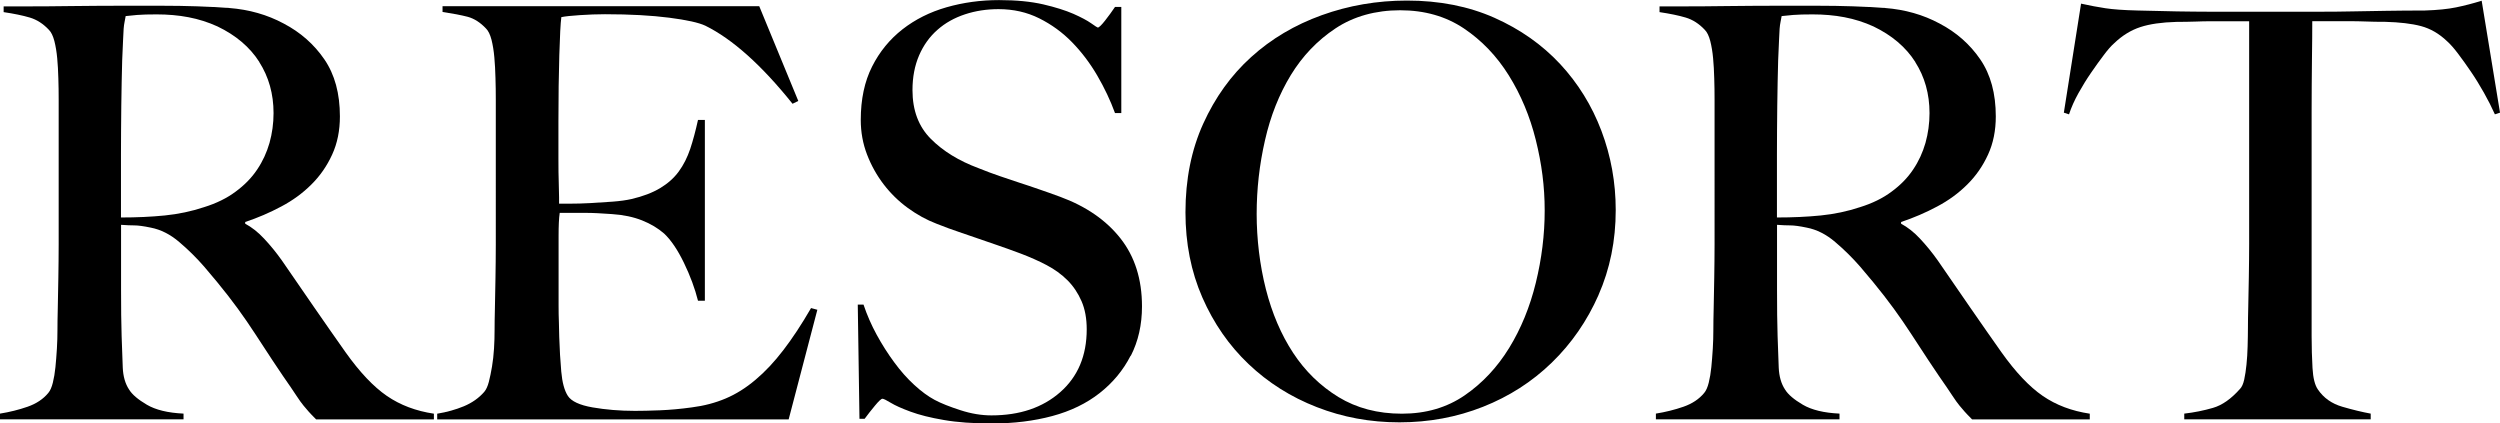 <?xml version="1.0" encoding="UTF-8"?>
<svg id="_レイヤー_2" data-name="レイヤー 2" xmlns="http://www.w3.org/2000/svg" viewBox="0 0 309.35 52.4">
  <g id="contents">
    <g>
      <path d="m39.12,51.9c-.43-.43-.73-.75-.92-.96-.19-.21-.4-.46-.64-.75-.24-.28-.53-.7-.89-1.24-.35-.54-.91-1.36-1.67-2.45-.9-1.33-1.69-2.52-2.38-3.59-.69-1.06-1.38-2.12-2.09-3.16-.71-1.04-1.48-2.09-2.31-3.16-.83-1.07-1.81-2.26-2.95-3.59-.95-1.09-1.98-2.11-3.09-3.05-1.11-.95-2.28-1.54-3.51-1.78-.9-.19-1.59-.28-2.06-.28-.43,0-.97-.02-1.63-.07v8.02c0,2.27.02,4.19.07,5.75.05,1.52.09,2.82.14,3.91.05,1.09.31,1.99.78,2.7.38.62,1.11,1.24,2.2,1.88,1.09.64,2.6,1.01,4.54,1.1v.71H0v-.71c1.18-.19,2.32-.47,3.41-.85,1.09-.38,1.94-.95,2.56-1.7.24-.28.43-.71.57-1.28.14-.57.25-1.21.32-1.92.07-.71.13-1.47.18-2.27.05-.8.07-1.59.07-2.34,0-.66.01-1.56.04-2.7.02-1.14.05-2.38.07-3.73.02-1.35.04-2.73.04-4.15V12.28c0-.85-.01-1.71-.04-2.59-.02-.88-.07-1.7-.14-2.48-.07-.78-.19-1.49-.35-2.13-.17-.64-.39-1.1-.67-1.38-.71-.76-1.5-1.27-2.38-1.53-.88-.26-1.95-.48-3.23-.67v-.71h2.91c1.61,0,3.43-.01,5.47-.04,2.03-.02,4.07-.04,6.11-.04h4.97c3.17,0,5.99.1,8.45.28,2.46.19,4.71.83,6.74,1.92,2.08,1.09,3.76,2.57,5.04,4.44,1.28,1.87,1.92,4.22,1.92,7.06,0,1.75-.32,3.33-.96,4.72-.64,1.4-1.49,2.63-2.56,3.69-1.07,1.07-2.31,1.98-3.73,2.73-1.42.76-2.91,1.4-4.47,1.92v.21c.8.43,1.59,1.04,2.34,1.85.76.81,1.49,1.7,2.2,2.7,1.23,1.8,2.57,3.74,4.01,5.82,1.44,2.08,2.73,3.93,3.87,5.54,1.75,2.46,3.45,4.26,5.11,5.4,1.66,1.14,3.6,1.87,5.82,2.2v.71h-14.55Zm-7.03-44.23c-1.18-1.85-2.91-3.31-5.18-4.4-1.14-.52-2.33-.9-3.59-1.14-1.25-.24-2.57-.35-3.94-.35-.99,0-1.8.02-2.41.07-.62.05-1.09.1-1.42.14-.05.28-.1.53-.14.75-.05.21-.08.49-.11.82-.02.33-.05.79-.07,1.38-.02.59-.06,1.43-.11,2.52-.05,1.66-.08,3.53-.11,5.61-.02,2.08-.04,4.09-.04,6.03v7.81c1.94,0,3.75-.08,5.43-.25,1.68-.17,3.3-.51,4.86-1.03,1.51-.47,2.82-1.11,3.9-1.92,1.09-.8,1.98-1.71,2.66-2.73.69-1.02,1.19-2.12,1.53-3.3.33-1.18.5-2.41.5-3.69,0-2.37-.59-4.47-1.77-6.32Z"/>
      <path d="m97.55,51.9h-43.45v-.71c1.18-.19,2.28-.5,3.3-.92,1.02-.43,1.86-1.02,2.52-1.78.24-.28.43-.7.57-1.24.14-.54.27-1.17.39-1.88.12-.71.2-1.46.25-2.24.05-.78.07-1.55.07-2.31,0-.66.01-1.56.04-2.7.02-1.14.05-2.38.07-3.73.02-1.35.04-2.73.04-4.15V12.28c0-.85-.01-1.73-.04-2.63-.02-.9-.07-1.75-.14-2.56-.07-.8-.19-1.53-.35-2.17-.17-.64-.39-1.1-.67-1.38-.71-.76-1.47-1.24-2.27-1.46-.81-.21-1.85-.41-3.12-.6v-.71h39.19l4.83,11.72-.71.35c-3.83-4.78-7.43-8-10.79-9.66-.81-.38-2.3-.71-4.47-.99-2.18-.28-4.83-.43-7.95-.43-.99,0-2.02.04-3.09.11-1.07.07-1.83.15-2.31.25-.1.76-.18,2.32-.25,4.69-.07,2.37-.11,5.11-.11,8.24v4.54c0,1.23.01,2.24.04,3.02.02.78.04,1.38.04,1.81v.78h1.42c.71,0,1.53-.02,2.45-.07.92-.05,1.85-.11,2.77-.18s1.69-.18,2.31-.32c1.42-.33,2.6-.78,3.55-1.35.95-.57,1.72-1.25,2.31-2.06.59-.8,1.06-1.74,1.42-2.8.35-1.06.67-2.26.96-3.58h.85v22.37h-.85c-.38-1.51-.96-3.08-1.74-4.69-.78-1.61-1.6-2.82-2.45-3.62-.76-.66-1.67-1.21-2.73-1.63s-2.31-.69-3.73-.78c-.71-.05-1.3-.08-1.77-.11-.47-.02-.95-.04-1.42-.04h-3.27c-.1.66-.14,1.63-.14,2.91v8.52c0,.76.01,1.48.04,2.17.02.69.04,1.27.04,1.74.05,1.52.13,2.95.25,4.29.12,1.35.39,2.36.82,3.02.43.66,1.44,1.14,3.05,1.42,1.61.28,3.36.43,5.25.43.8,0,1.83-.02,3.09-.07,1.25-.05,2.57-.17,3.94-.36,1.51-.19,2.91-.56,4.19-1.1,1.28-.54,2.51-1.31,3.69-2.31,1.18-.99,2.33-2.21,3.44-3.66,1.11-1.44,2.26-3.18,3.44-5.22l.78.21-3.55,13.56Z"/>
      <path d="m139.9,44.02c-.92,1.8-2.2,3.34-3.83,4.62-1.63,1.28-3.59,2.23-5.86,2.84s-4.76.92-7.46.92c-2.32,0-4.31-.14-5.96-.43-1.66-.28-3.03-.63-4.12-1.03-1.09-.4-1.91-.77-2.45-1.1-.54-.33-.89-.5-1.03-.5s-.45.28-.92.85c-.47.57-.9,1.11-1.28,1.63h-.64l-.21-14.13h.71c.43,1.28.97,2.52,1.63,3.73.66,1.21,1.38,2.34,2.17,3.41.78,1.07,1.61,2,2.48,2.8.88.81,1.72,1.42,2.52,1.85.8.43,1.87.85,3.2,1.28,1.32.43,2.6.64,3.83.64,3.5,0,6.34-.96,8.52-2.88,2.18-1.92,3.27-4.51,3.27-7.77,0-1.33-.21-2.49-.64-3.48-.43-.99-1.01-1.86-1.74-2.59-.73-.73-1.6-1.36-2.59-1.88-.99-.52-2.06-.99-3.19-1.42-1.14-.43-2.13-.78-2.98-1.07-.85-.28-1.65-.56-2.38-.82-.73-.26-1.49-.52-2.27-.78-.78-.26-1.72-.6-2.8-1.03-1.23-.47-2.41-1.12-3.55-1.95-1.14-.83-2.13-1.8-2.98-2.91-.85-1.11-1.54-2.34-2.06-3.69-.52-1.35-.78-2.78-.78-4.29,0-2.56.47-4.76,1.4-6.6.93-1.85,2.19-3.38,3.76-4.61,1.58-1.23,3.39-2.14,5.45-2.73,2.06-.59,4.22-.89,6.5-.89,2.13,0,3.95.18,5.47.53,1.51.35,2.76.75,3.73,1.17.97.43,1.7.82,2.2,1.17s.77.53.82.53c.14,0,.44-.28.89-.85.45-.57.86-1.14,1.24-1.7h.78v13.13h-.78c-.57-1.56-1.3-3.11-2.2-4.65-.9-1.54-1.94-2.91-3.12-4.12-1.18-1.21-2.53-2.19-4.05-2.95-1.52-.76-3.2-1.14-5.04-1.14-1.47,0-2.85.21-4.15.64-1.3.43-2.44,1.06-3.41,1.92-.97.85-1.73,1.91-2.27,3.16-.54,1.25-.82,2.69-.82,4.3,0,2.51.76,4.52,2.27,6.03,1.51,1.52,3.47,2.72,5.88,3.62.94.38,1.83.71,2.65.99.83.28,1.64.56,2.44.82.8.26,1.62.53,2.44.82.83.28,1.69.59,2.59.92,3.21,1.18,5.7,2.9,7.47,5.15,1.77,2.25,2.66,5.05,2.66,8.41,0,2.27-.46,4.31-1.38,6.11Z"/>
      <path d="m197.81,36.49c-1.42,3.22-3.35,6.01-5.79,8.38-2.44,2.37-5.28,4.19-8.52,5.47-3.24,1.28-6.69,1.92-10.33,1.92s-7.01-.63-10.22-1.88c-3.22-1.25-6.03-3.03-8.45-5.33-2.41-2.29-4.32-5.04-5.72-8.24-1.4-3.2-2.09-6.71-2.09-10.54,0-4.07.73-7.73,2.2-10.97,1.47-3.24,3.44-5.99,5.93-8.24,2.48-2.25,5.4-3.98,8.73-5.18s6.85-1.81,10.54-1.81c4.02,0,7.63.71,10.83,2.13,3.19,1.42,5.9,3.33,8.13,5.72,2.22,2.39,3.93,5.15,5.11,8.27,1.18,3.12,1.77,6.39,1.77,9.8,0,3.79-.71,7.29-2.13,10.51Zm-7.77-19.17c-.73-2.93-1.85-5.6-3.34-7.99-1.49-2.39-3.35-4.33-5.57-5.82-2.23-1.49-4.85-2.24-7.88-2.24s-5.74.75-7.99,2.24c-2.25,1.49-4.09,3.42-5.54,5.79-1.44,2.37-2.51,5.05-3.19,8.06-.69,3.01-1.03,6.05-1.03,9.12s.38,6.32,1.14,9.3c.76,2.98,1.88,5.61,3.37,7.88,1.49,2.27,3.36,4.09,5.61,5.47,2.25,1.37,4.86,2.06,7.85,2.06s5.57-.76,7.77-2.27c2.2-1.51,4.03-3.47,5.5-5.86,1.47-2.39,2.57-5.08,3.3-8.06.73-2.98,1.1-5.96,1.1-8.95s-.37-5.8-1.1-8.73Z"/>
      <path d="m244.03,51.9c-.43-.43-.73-.75-.92-.96-.19-.21-.4-.46-.64-.75-.24-.28-.53-.7-.89-1.24-.35-.54-.91-1.36-1.67-2.45-.9-1.33-1.69-2.52-2.38-3.59-.69-1.06-1.38-2.12-2.09-3.16-.71-1.04-1.48-2.09-2.31-3.16-.83-1.07-1.81-2.26-2.95-3.59-.95-1.09-1.98-2.11-3.09-3.05-1.11-.95-2.28-1.54-3.51-1.78-.9-.19-1.59-.28-2.06-.28-.43,0-.97-.02-1.63-.07v8.02c0,2.27.02,4.19.07,5.75.05,1.52.09,2.82.14,3.91.05,1.09.31,1.99.78,2.7.38.62,1.11,1.24,2.2,1.88,1.09.64,2.6,1.01,4.54,1.1v.71h-22.72v-.71c1.18-.19,2.32-.47,3.41-.85,1.09-.38,1.94-.95,2.56-1.7.24-.28.43-.71.57-1.28.14-.57.25-1.21.32-1.92.07-.71.13-1.47.18-2.27.05-.8.07-1.59.07-2.34,0-.66.01-1.56.04-2.7.02-1.14.05-2.38.07-3.73.02-1.35.04-2.73.04-4.15V12.28c0-.85-.01-1.71-.04-2.59-.02-.88-.07-1.7-.14-2.48-.07-.78-.19-1.49-.35-2.13-.17-.64-.39-1.1-.67-1.38-.71-.76-1.5-1.27-2.38-1.53-.88-.26-1.95-.48-3.23-.67v-.71h2.91c1.61,0,3.43-.01,5.47-.04,2.03-.02,4.07-.04,6.11-.04h4.97c3.17,0,5.99.1,8.45.28,2.46.19,4.71.83,6.74,1.92,2.08,1.09,3.76,2.57,5.04,4.44,1.28,1.87,1.92,4.22,1.92,7.06,0,1.75-.32,3.33-.96,4.72-.64,1.4-1.49,2.63-2.56,3.69-1.07,1.07-2.31,1.98-3.73,2.73-1.42.76-2.91,1.4-4.47,1.92v.21c.8.43,1.59,1.04,2.34,1.85.76.81,1.49,1.7,2.2,2.7,1.23,1.8,2.57,3.74,4.01,5.82,1.44,2.08,2.73,3.93,3.87,5.54,1.75,2.46,3.45,4.26,5.11,5.4,1.66,1.14,3.6,1.87,5.82,2.2v.71h-14.55Zm-7.03-44.23c-1.18-1.85-2.91-3.31-5.18-4.4-1.14-.52-2.33-.9-3.59-1.14-1.25-.24-2.57-.35-3.94-.35-.99,0-1.8.02-2.41.07-.62.05-1.09.1-1.42.14-.05.28-.1.53-.14.75-.05.21-.08.49-.11.82-.02.33-.05.79-.07,1.38-.02.59-.06,1.43-.11,2.52-.05,1.66-.08,3.53-.11,5.61-.02,2.08-.04,4.09-.04,6.03v7.81c1.94,0,3.75-.08,5.43-.25,1.68-.17,3.3-.51,4.86-1.03,1.51-.47,2.82-1.11,3.9-1.92,1.09-.8,1.98-1.71,2.66-2.73.69-1.02,1.19-2.12,1.53-3.3.33-1.18.5-2.41.5-3.69,0-2.37-.59-4.47-1.77-6.32Z"/>
      <path d="m308.71,14.13c-.38-.85-.83-1.74-1.35-2.66-.52-.92-1.05-1.79-1.6-2.59-.54-.8-1.08-1.55-1.6-2.24-.52-.69-.97-1.19-1.35-1.53-.99-.95-2.07-1.57-3.23-1.88-1.16-.31-2.64-.48-4.44-.53-.9,0-1.68-.01-2.34-.04-.66-.02-1.33-.04-1.99-.04h-4.69c0,1.18-.01,2.79-.04,4.83-.02,2.04-.04,4.17-.04,6.39v27.76c0,1.37.04,2.69.11,3.94.07,1.25.3,2.14.67,2.66.71,1.04,1.71,1.75,3.02,2.13,1.3.38,2.47.66,3.51.85v.71h-23.07v-.71c1.23-.14,2.41-.38,3.55-.71,1.14-.33,2.25-1.11,3.34-2.34.24-.24.41-.63.53-1.17.12-.54.21-1.16.28-1.85.07-.69.12-1.43.14-2.24.02-.8.04-1.59.04-2.34,0-.66.01-1.54.04-2.63.02-1.09.05-2.3.07-3.62.02-1.33.04-2.7.04-4.12V2.63h-4.69c-.62,0-1.27.01-1.95.04-.69.02-1.48.04-2.38.04-1.8.05-3.28.26-4.44.64-1.16.38-2.24,1.04-3.23,1.99-.38.33-.82.83-1.31,1.49-.5.66-1.02,1.38-1.56,2.17-.54.78-1.06,1.62-1.56,2.52-.5.9-.89,1.77-1.17,2.63l-.64-.21,2.13-13.49c1.09.24,2.09.43,3.02.57.92.14,2.26.24,4.01.28,1.8.05,3.41.08,4.83.11,1.42.02,2.79.04,4.12.04h13.49c1.42,0,2.79-.01,4.12-.04,1.32-.02,2.7-.05,4.12-.07,1.42-.02,3.03-.04,4.83-.04,1.56-.05,2.85-.18,3.87-.39,1.02-.21,2.07-.48,3.16-.82l2.27,13.85-.64.21Z"/>
    </g>
  </g>
</svg>